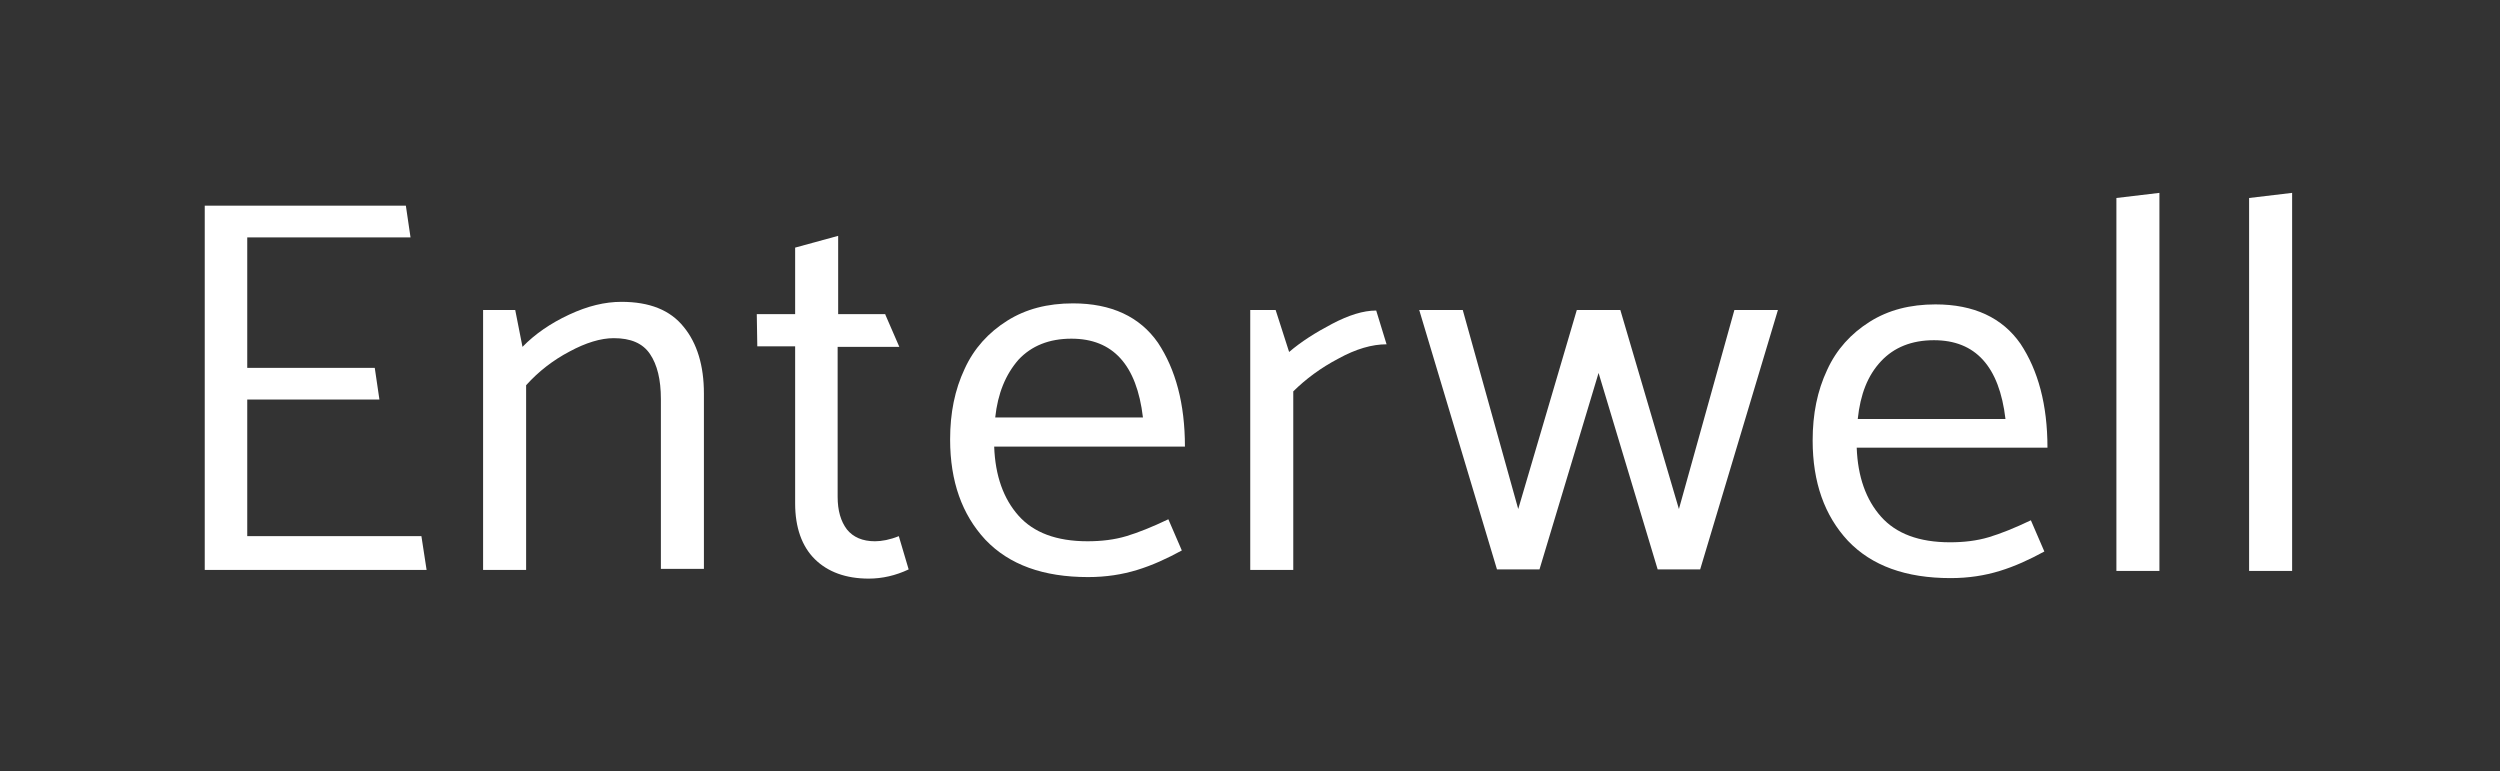 <svg width="1024" height="316" viewBox="0 0 1024 316" fill="none" xmlns="http://www.w3.org/2000/svg">
<rect x="0" y="0" width="1024" height="316" fill="#333333" stroke="none"/>
<path d="M83.862 233.437V84.238H166.24L168.151 97.23H101.272V150.665H153.501L155.412 163.657H101.272V219.607H172.61L174.733 233.437H83.862Z" fill="white"/>
<path d="M215.497 233.438H197.875V126.987H211.039L214.011 142.074C219.107 136.836 225.476 132.435 233.119 128.873C240.763 125.31 247.769 123.634 254.563 123.634C266.028 123.634 274.521 126.987 280.041 133.902C285.561 140.607 288.321 149.828 288.321 161.143V233.018H270.699V163.448C270.699 155.485 269.213 149.409 266.24 145.008C263.268 140.607 258.385 138.512 251.378 138.512C246.071 138.512 239.913 140.398 233.332 143.96C226.538 147.523 220.593 152.133 215.497 157.79V233.438Z" fill="white"/>
<path d="M362.631 128.873L368.364 142.074H343.098V203.472C343.098 209.13 344.372 213.531 346.92 216.883C349.468 220.027 353.289 221.703 358.385 221.703C361.145 221.703 364.542 221.074 368.151 219.607L372.185 233.228C366.878 235.743 361.357 237 355.837 237C346.495 237 339.064 234.276 333.756 229.037C328.449 223.798 325.689 216.045 325.689 206.196V141.865H310.19L309.977 128.663H325.689V101.422L343.311 96.602V128.663H362.631V128.873Z" fill="white"/>
<path d="M485.349 182.936H407.217C407.642 194.881 411.039 204.31 417.196 211.226C423.353 218.141 432.695 221.703 445.434 221.703C451.166 221.703 456.474 221.074 461.357 219.607C466.241 218.141 471.973 215.836 478.555 212.692L484.075 225.475C477.918 228.828 471.973 231.552 465.816 233.438C459.659 235.324 453.077 236.371 445.646 236.371C427.387 236.371 413.374 231.342 403.608 221.074C394.054 210.806 389.17 197.186 389.17 180.003C389.17 169.106 391.081 159.677 395.115 151.085C398.937 142.703 404.882 136.207 412.525 131.387C420.168 126.568 429.085 124.263 439.489 124.263C455.2 124.263 466.877 129.711 474.308 140.398C481.527 151.295 485.349 165.334 485.349 182.936ZM407.642 170.992H468.151C465.604 149.409 455.837 138.722 438.852 138.722C429.722 138.722 422.504 141.655 417.196 147.313C411.888 153.39 408.703 161.143 407.642 170.992Z" fill="white"/>
<path d="M529.723 233.437H512.101V126.986H522.504L528.024 144.169C532.907 139.978 538.852 136.206 545.646 132.644C552.44 129.082 558.385 127.196 563.693 127.196L567.939 141.026C561.994 141.026 555.413 142.912 548.194 146.893C540.975 150.665 534.818 155.275 529.723 160.304V233.437Z" fill="white"/>
<path d="M838.64 183.355H760.508C760.933 195.299 764.33 204.729 770.487 211.644C776.644 218.559 785.986 222.121 798.725 222.121C804.457 222.121 809.765 221.493 814.648 220.026C819.532 218.559 825.264 216.254 831.846 213.111L837.366 225.893C831.209 229.246 825.264 231.97 819.107 233.856C812.95 235.742 806.368 236.79 798.937 236.79C780.678 236.79 766.665 231.761 756.899 221.493C747.345 211.225 742.462 197.604 742.462 180.421C742.462 169.525 744.372 160.095 748.406 151.503C752.228 143.122 758.173 136.626 765.816 131.806C773.46 126.986 782.377 124.681 792.78 124.681C808.491 124.681 820.169 130.13 827.6 140.817C834.818 151.713 838.64 165.753 838.64 183.355ZM760.933 171.62H821.443C818.895 150.037 809.128 139.35 792.143 139.35C783.014 139.35 775.795 142.283 770.487 147.941C764.967 153.809 761.995 161.562 760.933 171.62Z" fill="white"/>
<path d="M866.878 233.857V81.096L884.5 79V233.857H866.878Z" fill="white"/>
<path d="M921.23 233.857V81.096L938.853 79V233.857H921.23Z" fill="white"/>
<path d="M710.402 126.986L687.685 208.5L663.693 126.986C657.748 126.986 651.803 126.986 645.859 126.986L621.867 208.5L599.149 126.986H581.315L613.162 233.227H630.572L654.776 152.761L678.98 233.227H696.389L728.237 126.986H710.402Z" fill="white"/>
</svg>
